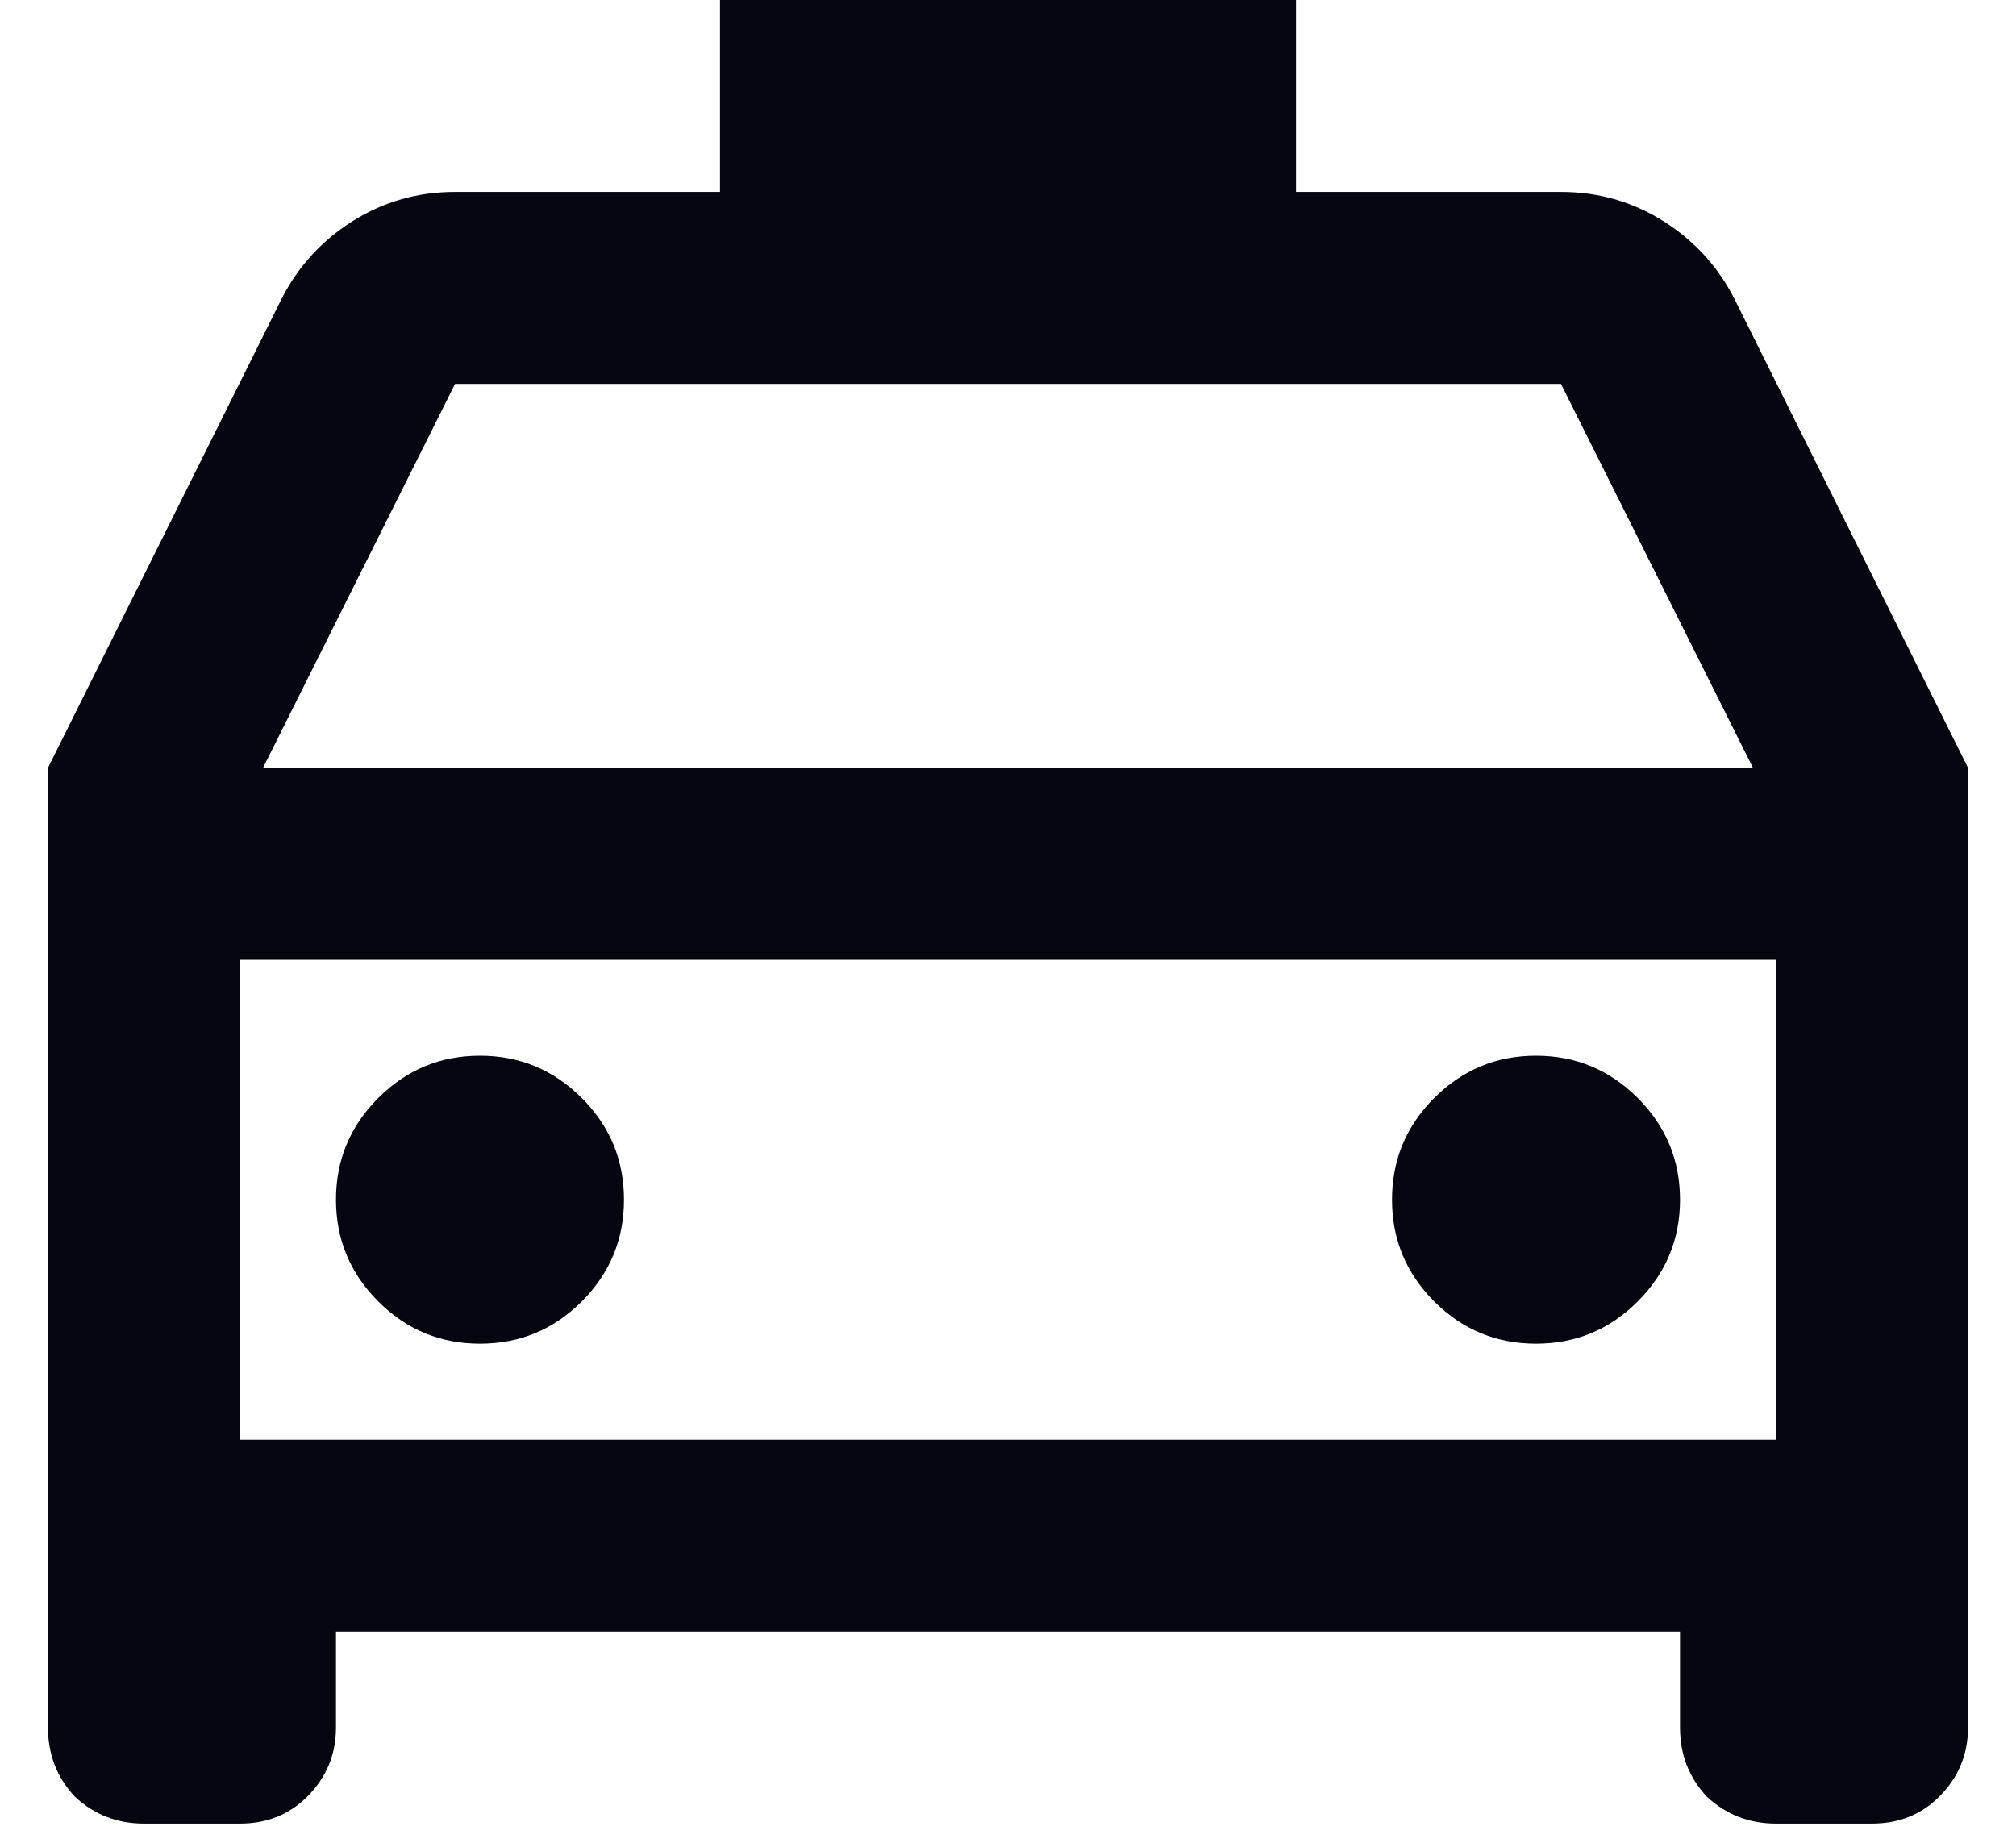 <svg width="35" height="32" viewBox="0 0 35 32" fill="none" xmlns="http://www.w3.org/2000/svg">
<path d="M34.167 13.333V30C34.167 30.467 34 30.867 33.667 31.2C33.356 31.511 32.967 31.667 32.5 31.667H30.833C30.367 31.667 29.967 31.511 29.633 31.2C29.322 30.867 29.167 30.467 29.167 30V28.333H5.833V30C5.833 30.467 5.667 30.867 5.333 31.2C5.022 31.511 4.633 31.667 4.167 31.667H2.5C2.033 31.667 1.633 31.511 1.3 31.2C0.989 30.867 0.833 30.467 0.833 30V13.333L4.9 5.167C5.189 4.611 5.6 4.167 6.133 3.833C6.667 3.5 7.256 3.333 7.9 3.333H12.5V0H22.5V3.333H27.1C27.744 3.333 28.333 3.5 28.867 3.833C29.4 4.167 29.811 4.611 30.1 5.167L34.167 13.333ZM30.833 16.667H4.167V25H30.833V16.667ZM4.567 13.333H30.433L27.1 6.667H7.9L4.567 13.333ZM8.333 23.333C7.644 23.333 7.056 23.089 6.567 22.6C6.078 22.111 5.833 21.522 5.833 20.833C5.833 20.144 6.078 19.556 6.567 19.067C7.056 18.578 7.644 18.333 8.333 18.333C9.022 18.333 9.611 18.578 10.1 19.067C10.589 19.556 10.833 20.144 10.833 20.833C10.833 21.522 10.589 22.111 10.1 22.6C9.611 23.089 9.022 23.333 8.333 23.333ZM26.667 23.333C25.978 23.333 25.389 23.089 24.9 22.6C24.411 22.111 24.167 21.522 24.167 20.833C24.167 20.144 24.411 19.556 24.9 19.067C25.389 18.578 25.978 18.333 26.667 18.333C27.356 18.333 27.944 18.578 28.433 19.067C28.922 19.556 29.167 20.144 29.167 20.833C29.167 21.522 28.922 22.111 28.433 22.6C27.944 23.089 27.356 23.333 26.667 23.333Z" fill="#050610"/>
</svg>
